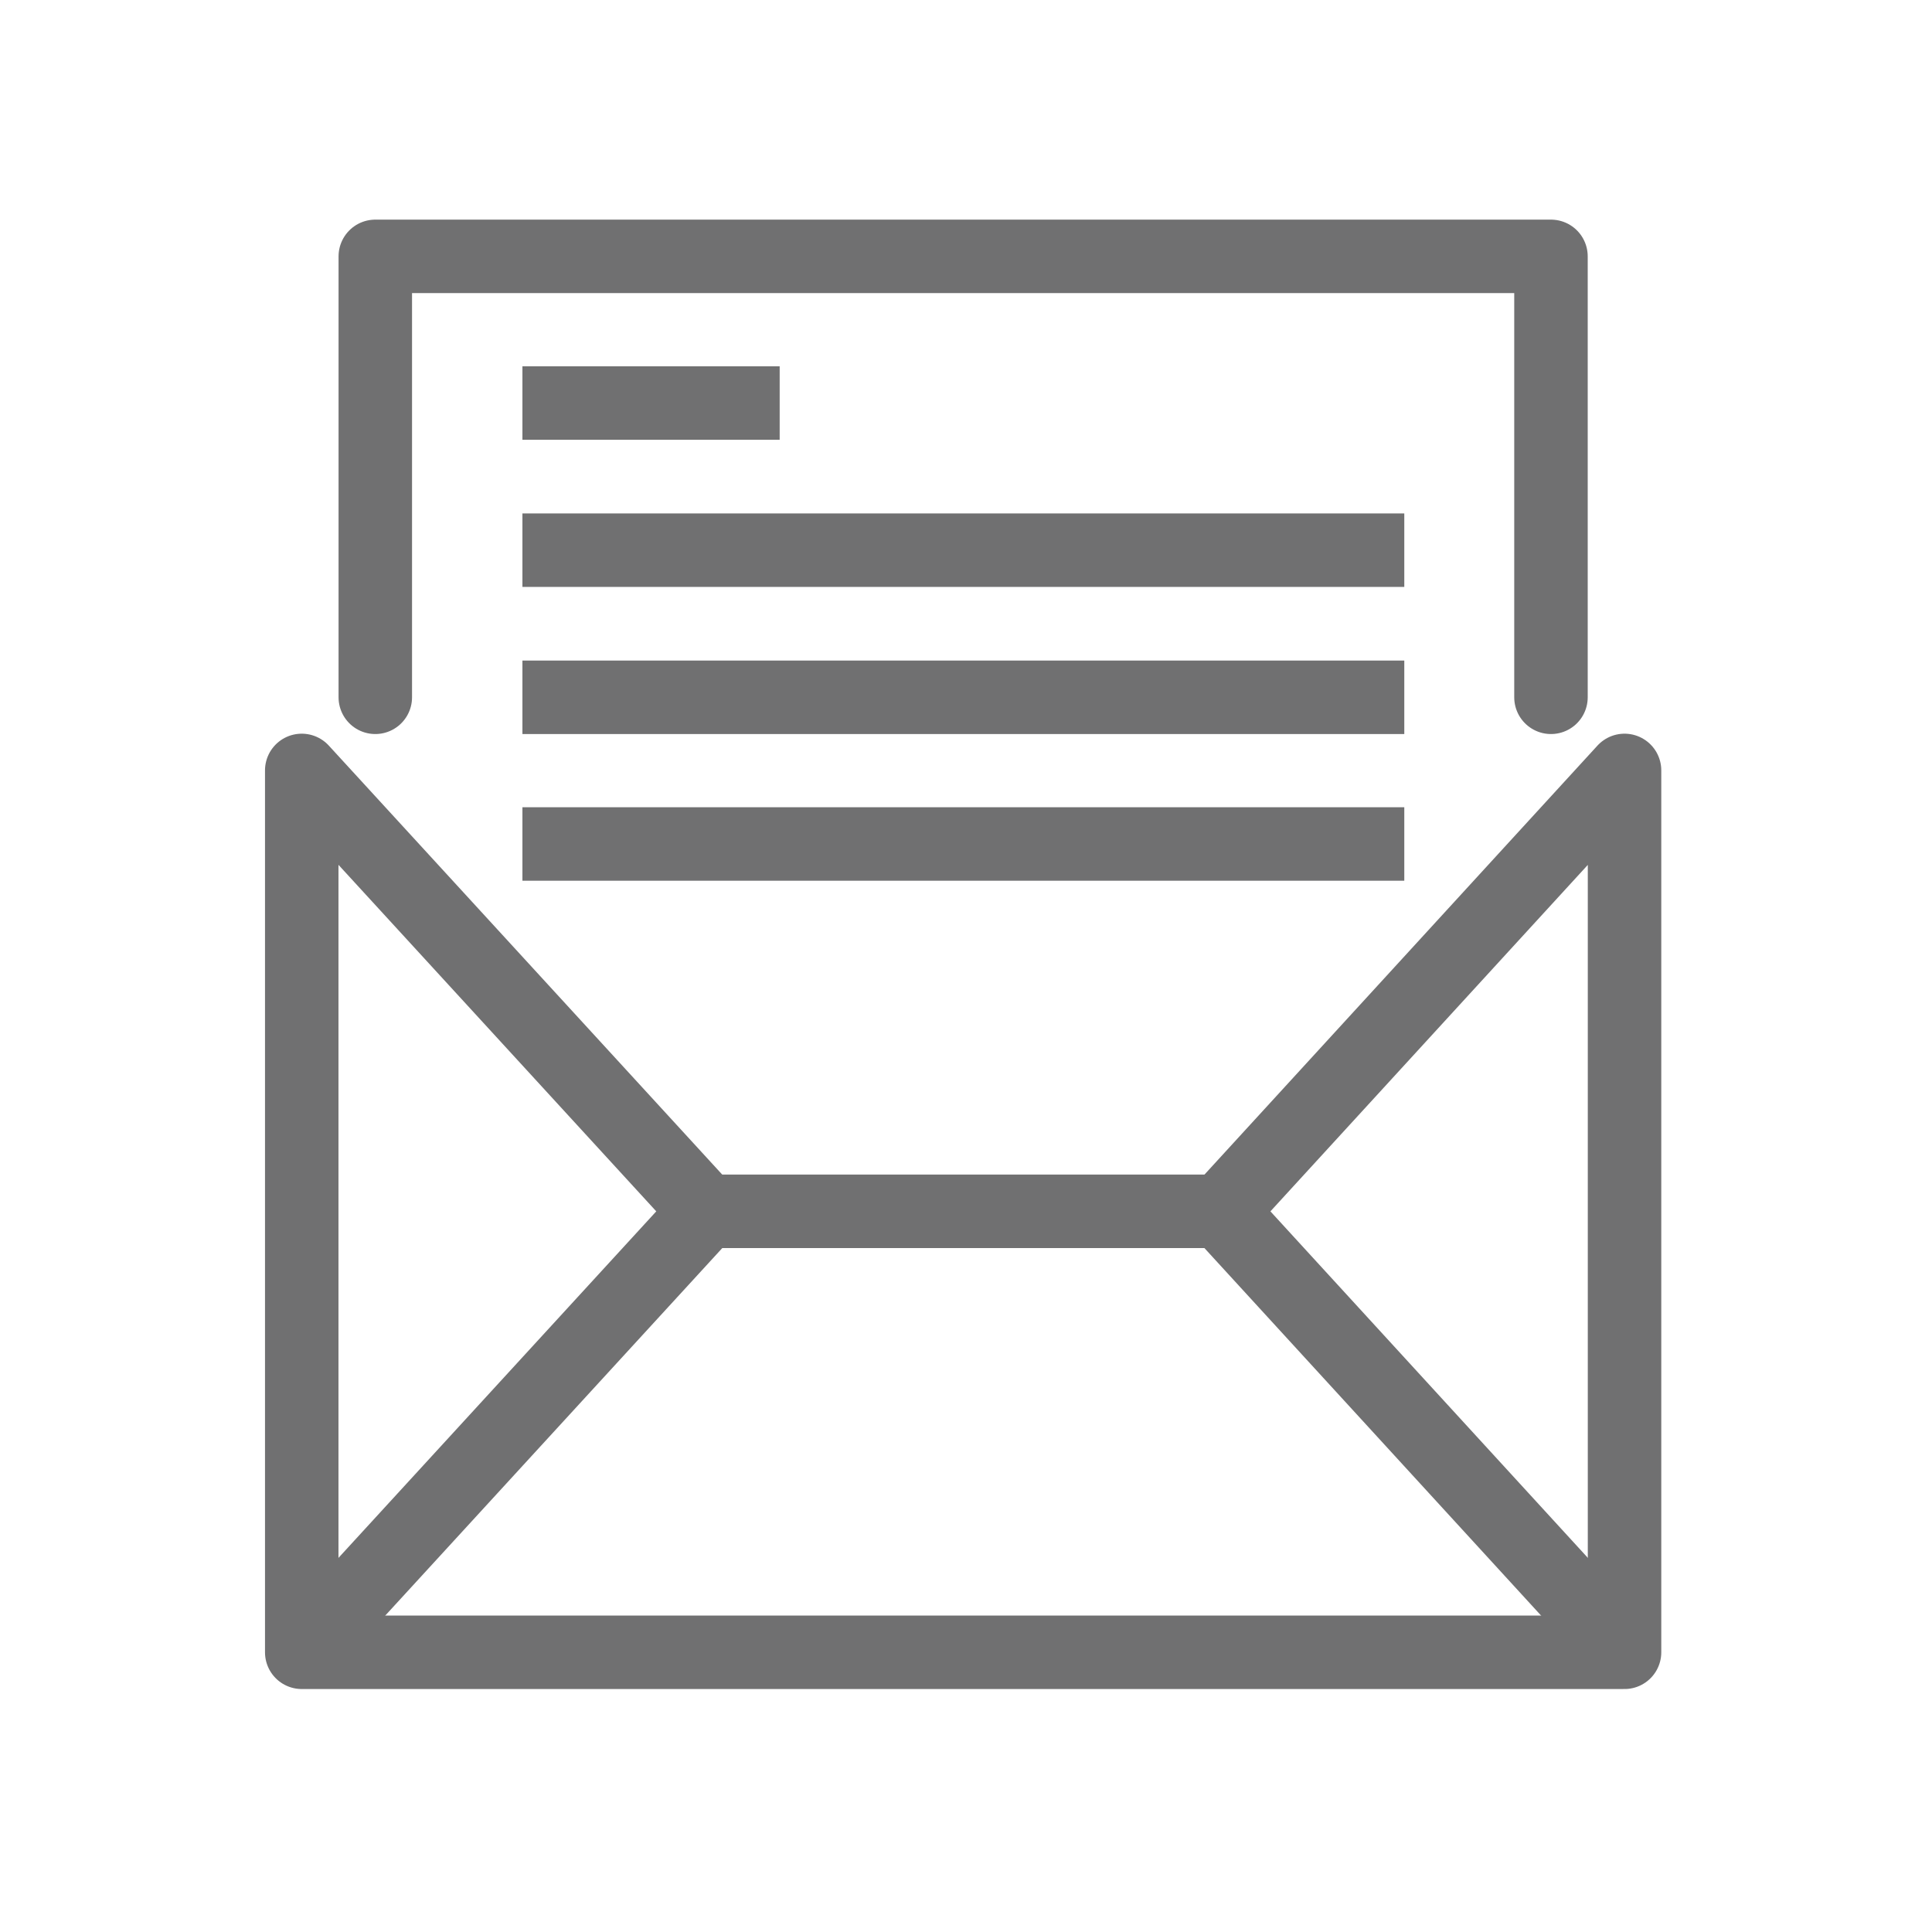 <?xml version="1.0" encoding="UTF-8"?> <!-- Generator: Adobe Illustrator 24.0.0, SVG Export Plug-In . SVG Version: 6.00 Build 0) --> <svg xmlns="http://www.w3.org/2000/svg" xmlns:xlink="http://www.w3.org/1999/xlink" id="Layer_1" x="0px" y="0px" viewBox="0 0 43.86 43.86" style="enable-background:new 0 0 43.86 43.86;" xml:space="preserve"> <style type="text/css"> .st0{fill:none;stroke:#707071;stroke-width:1.668;stroke-miterlimit:10;} .st1{fill:none;stroke:#707071;stroke-width:1.668;stroke-linejoin:round;stroke-miterlimit:10;} .st2{fill:none;stroke:#707071;stroke-width:1.668;stroke-linecap:round;stroke-linejoin:round;stroke-miterlimit:10;} </style> <g> <polyline class="st0" points="6.85,37.51 16.03,27.5 27.71,27.5 36.88,37.51 "></polyline> <polygon class="st1" points="16.03,27.5 6.85,17.49 6.85,37.51 36.88,37.51 36.88,17.49 27.71,27.5 "></polygon> <polyline class="st2" points="8.52,15.83 8.52,5.82 35.21,5.82 35.21,15.83 "></polyline> <line class="st0" x1="11.86" y1="9.15" x2="17.7" y2="9.15"></line> <line class="st0" x1="11.86" y1="12.49" x2="31.88" y2="12.49"></line> <line class="st0" x1="11.86" y1="15.83" x2="31.88" y2="15.83"></line> <line class="st0" x1="11.86" y1="19.16" x2="31.88" y2="19.16"></line> </g> </svg> 